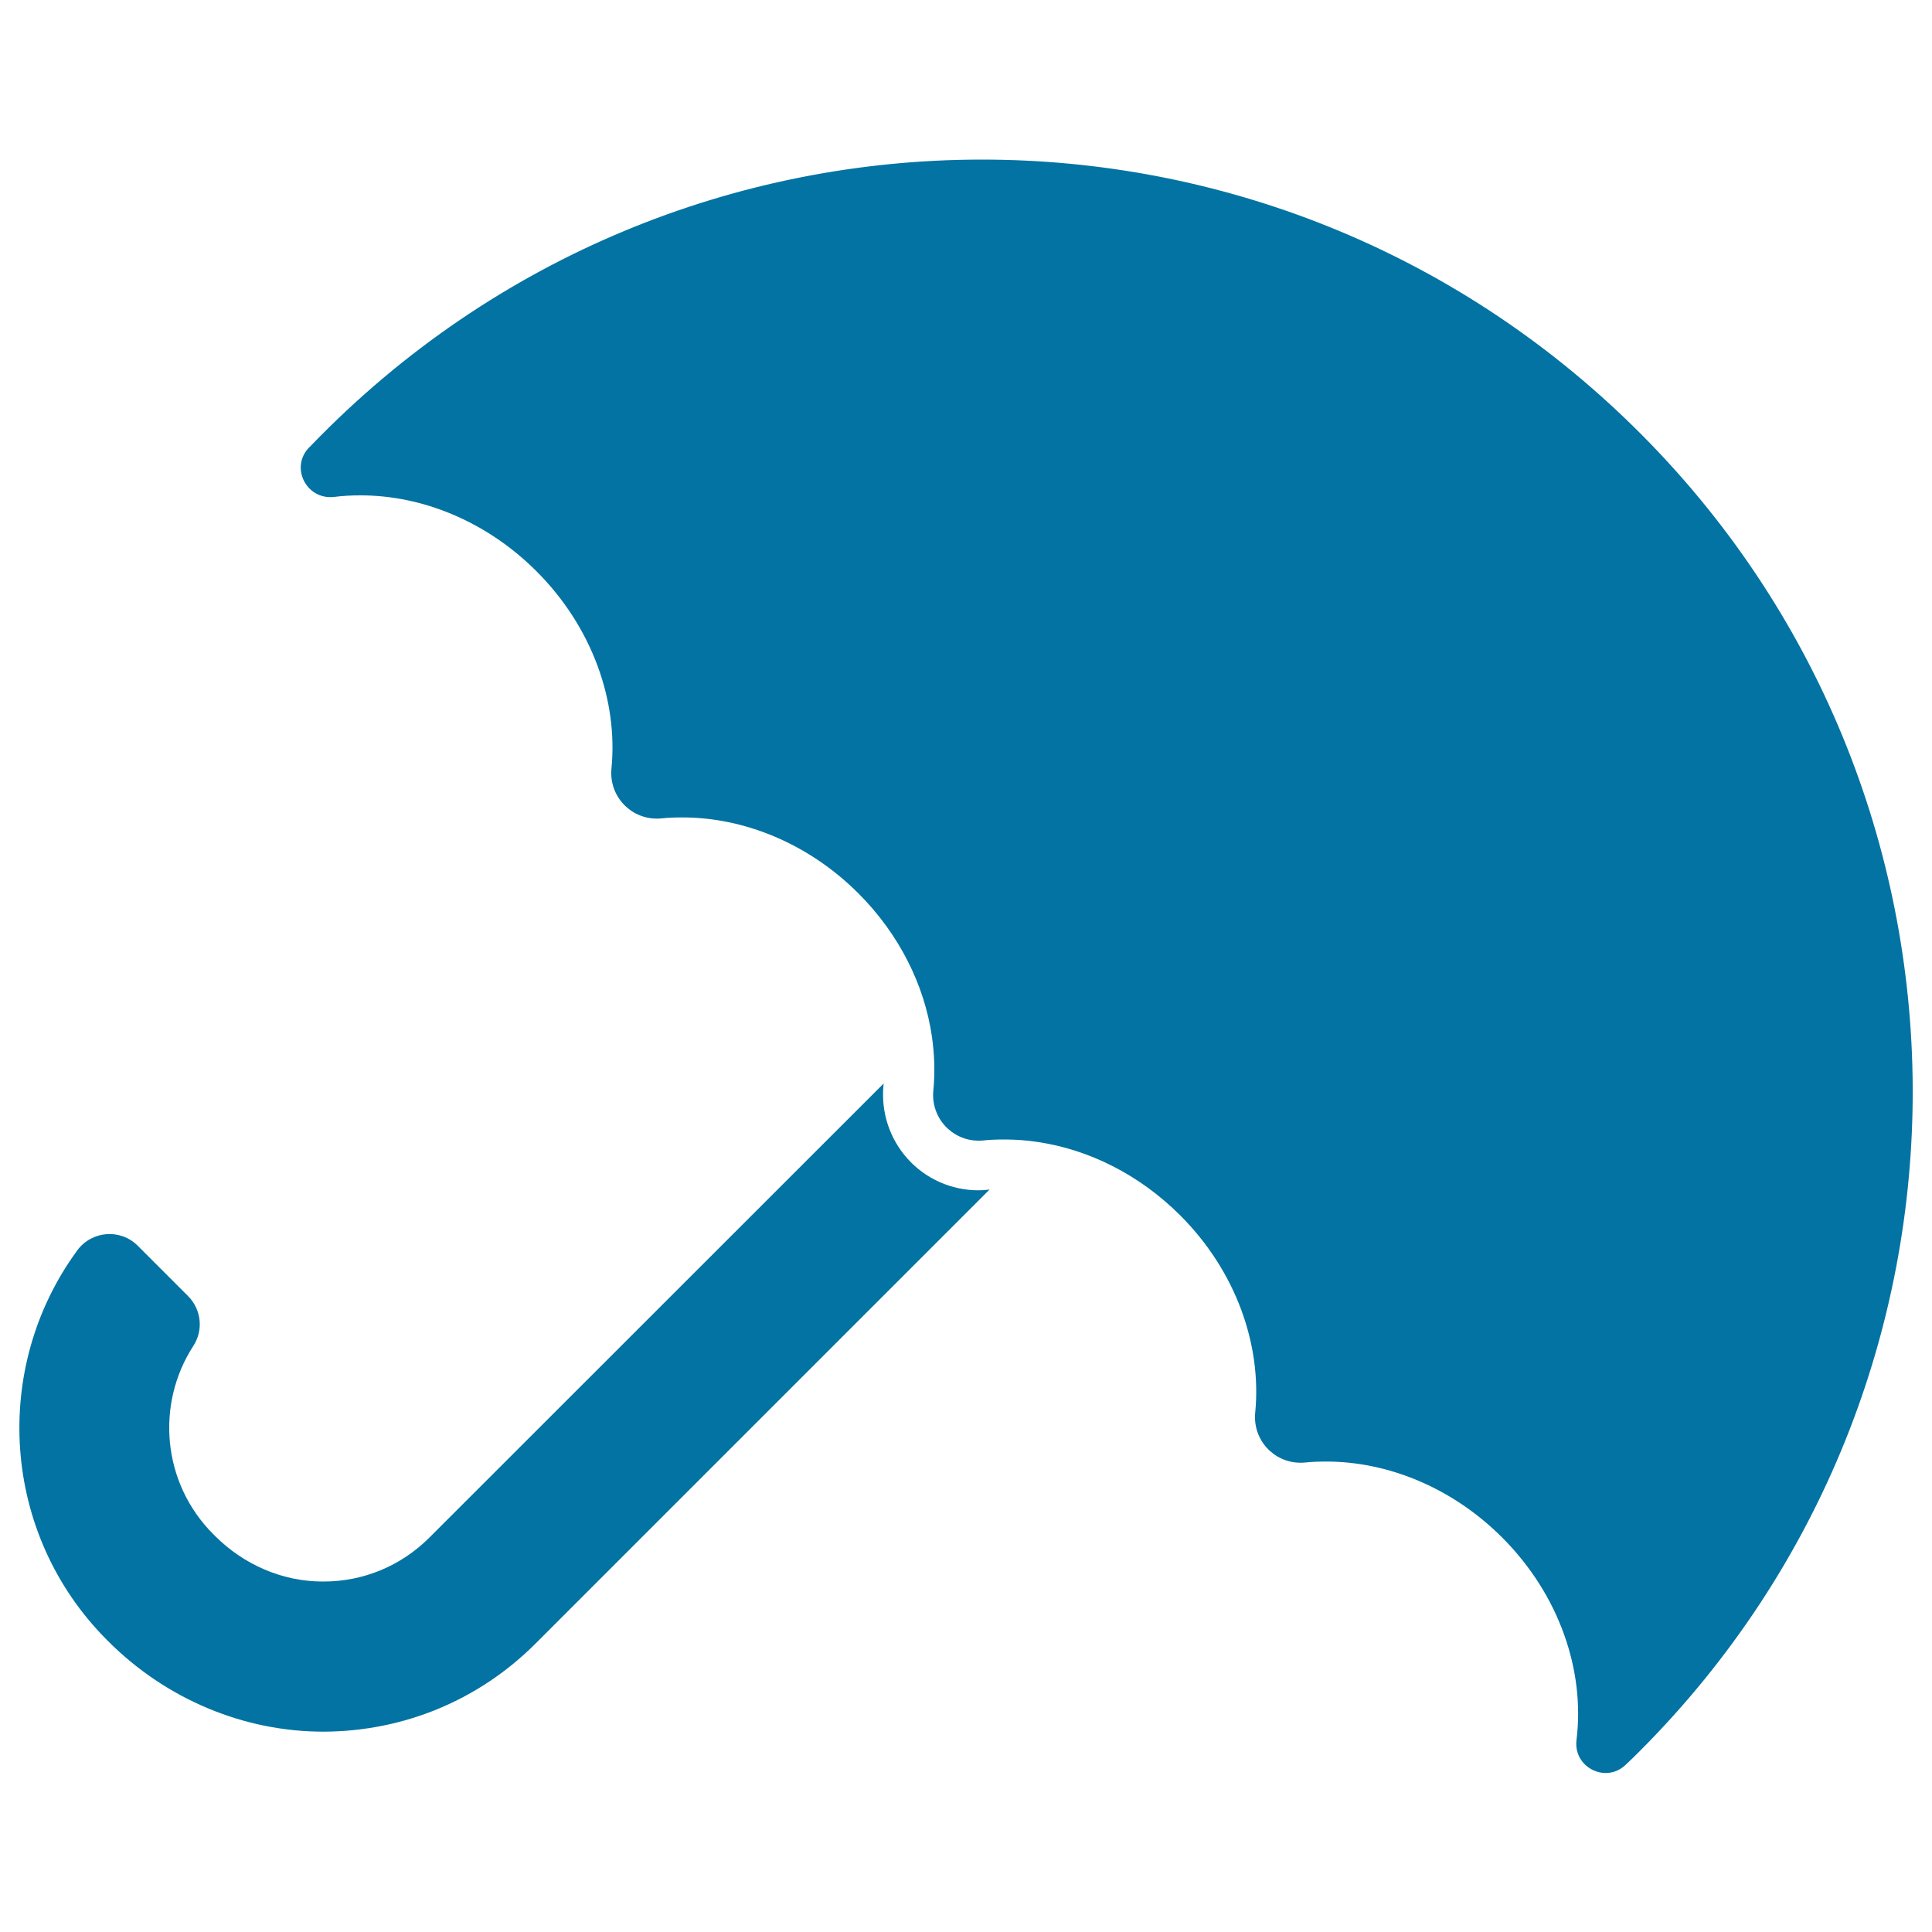 <svg xmlns="http://www.w3.org/2000/svg" viewBox="0 0 1000 1000" style="fill:#0273a2">
<title>Black Umbrella SVG icon</title>
<g><path d="M277.2,850.7l235-235c-0.3,0-0.5,0-0.8,0.1c-1.7,0.2-3.4,0.3-5,0.3c-13.9,0-27.3-5.9-36.6-16.3c-9.3-10.3-13.9-24.2-12.5-38.2c0-0.3,0-0.5,0.1-0.8L222.3,795.8c-14.8,14.8-34.4,22.9-55.3,22.8c-20.9,0-40.9-8.8-55.7-23.6l-0.9-0.9c-26.5-26.5-29.9-67.3-10.3-97.5c5.3-8.2,4.1-18.9-2.8-25.8l-26-26c-9-9-23.8-7.8-31.3,2.4C-4.6,708,0.6,794.1,55.5,849l0.6,0.6c29.7,29.7,70,46.9,112,46.7C209.3,896,248,879.9,277.2,850.7z"/><path d="M846.3,221.6c-94.1-92.8-216.2-139-338.1-139c-126,0-251.8,49.3-346.7,147.5c-0.5,0.5-1,1.1-1.6,1.6c-9.4,9.8-2,25.6,11,25.6c0.7,0,1.4,0,2.1-0.1c4.5-0.6,9.1-0.8,13.7-0.8c31.7,0,65,13.3,91,39.3c29,29,42.2,67.2,38.8,102c-1.4,14.1,9.6,26,23.4,26c0.8,0,1.6,0,2.4-0.1c3.6-0.4,7.3-0.5,11-0.5c31.6,0,65,13.3,91,39.3c21.3,21.3,34.1,47.5,38,73.7c1.4,9.5,1.7,19,0.8,28.3c-1.4,14.1,9.6,26,23.4,26c0.8,0,1.6,0,2.4-0.1c3.6-0.4,7.3-0.5,11-0.5c5.7,0,11.5,0.4,17.3,1.3c26.2,3.9,52.4,16.7,73.7,38c29,29,42.2,67.2,38.8,102c-1.4,14.1,9.6,26,23.4,26c0.8,0,1.6,0,2.4-0.1c3.6-0.4,7.3-0.5,11-0.5c31.6,0,65,13.3,91,39.3c29.8,29.8,42.9,69.2,38.5,104.7c-1.3,10,6.7,17.2,15.1,17.2c3.6,0,7.3-1.3,10.4-4.3c2.6-2.4,5.1-4.9,7.6-7.4C1037.9,716.6,1037,409.6,846.3,221.6z"/></g>
</svg>